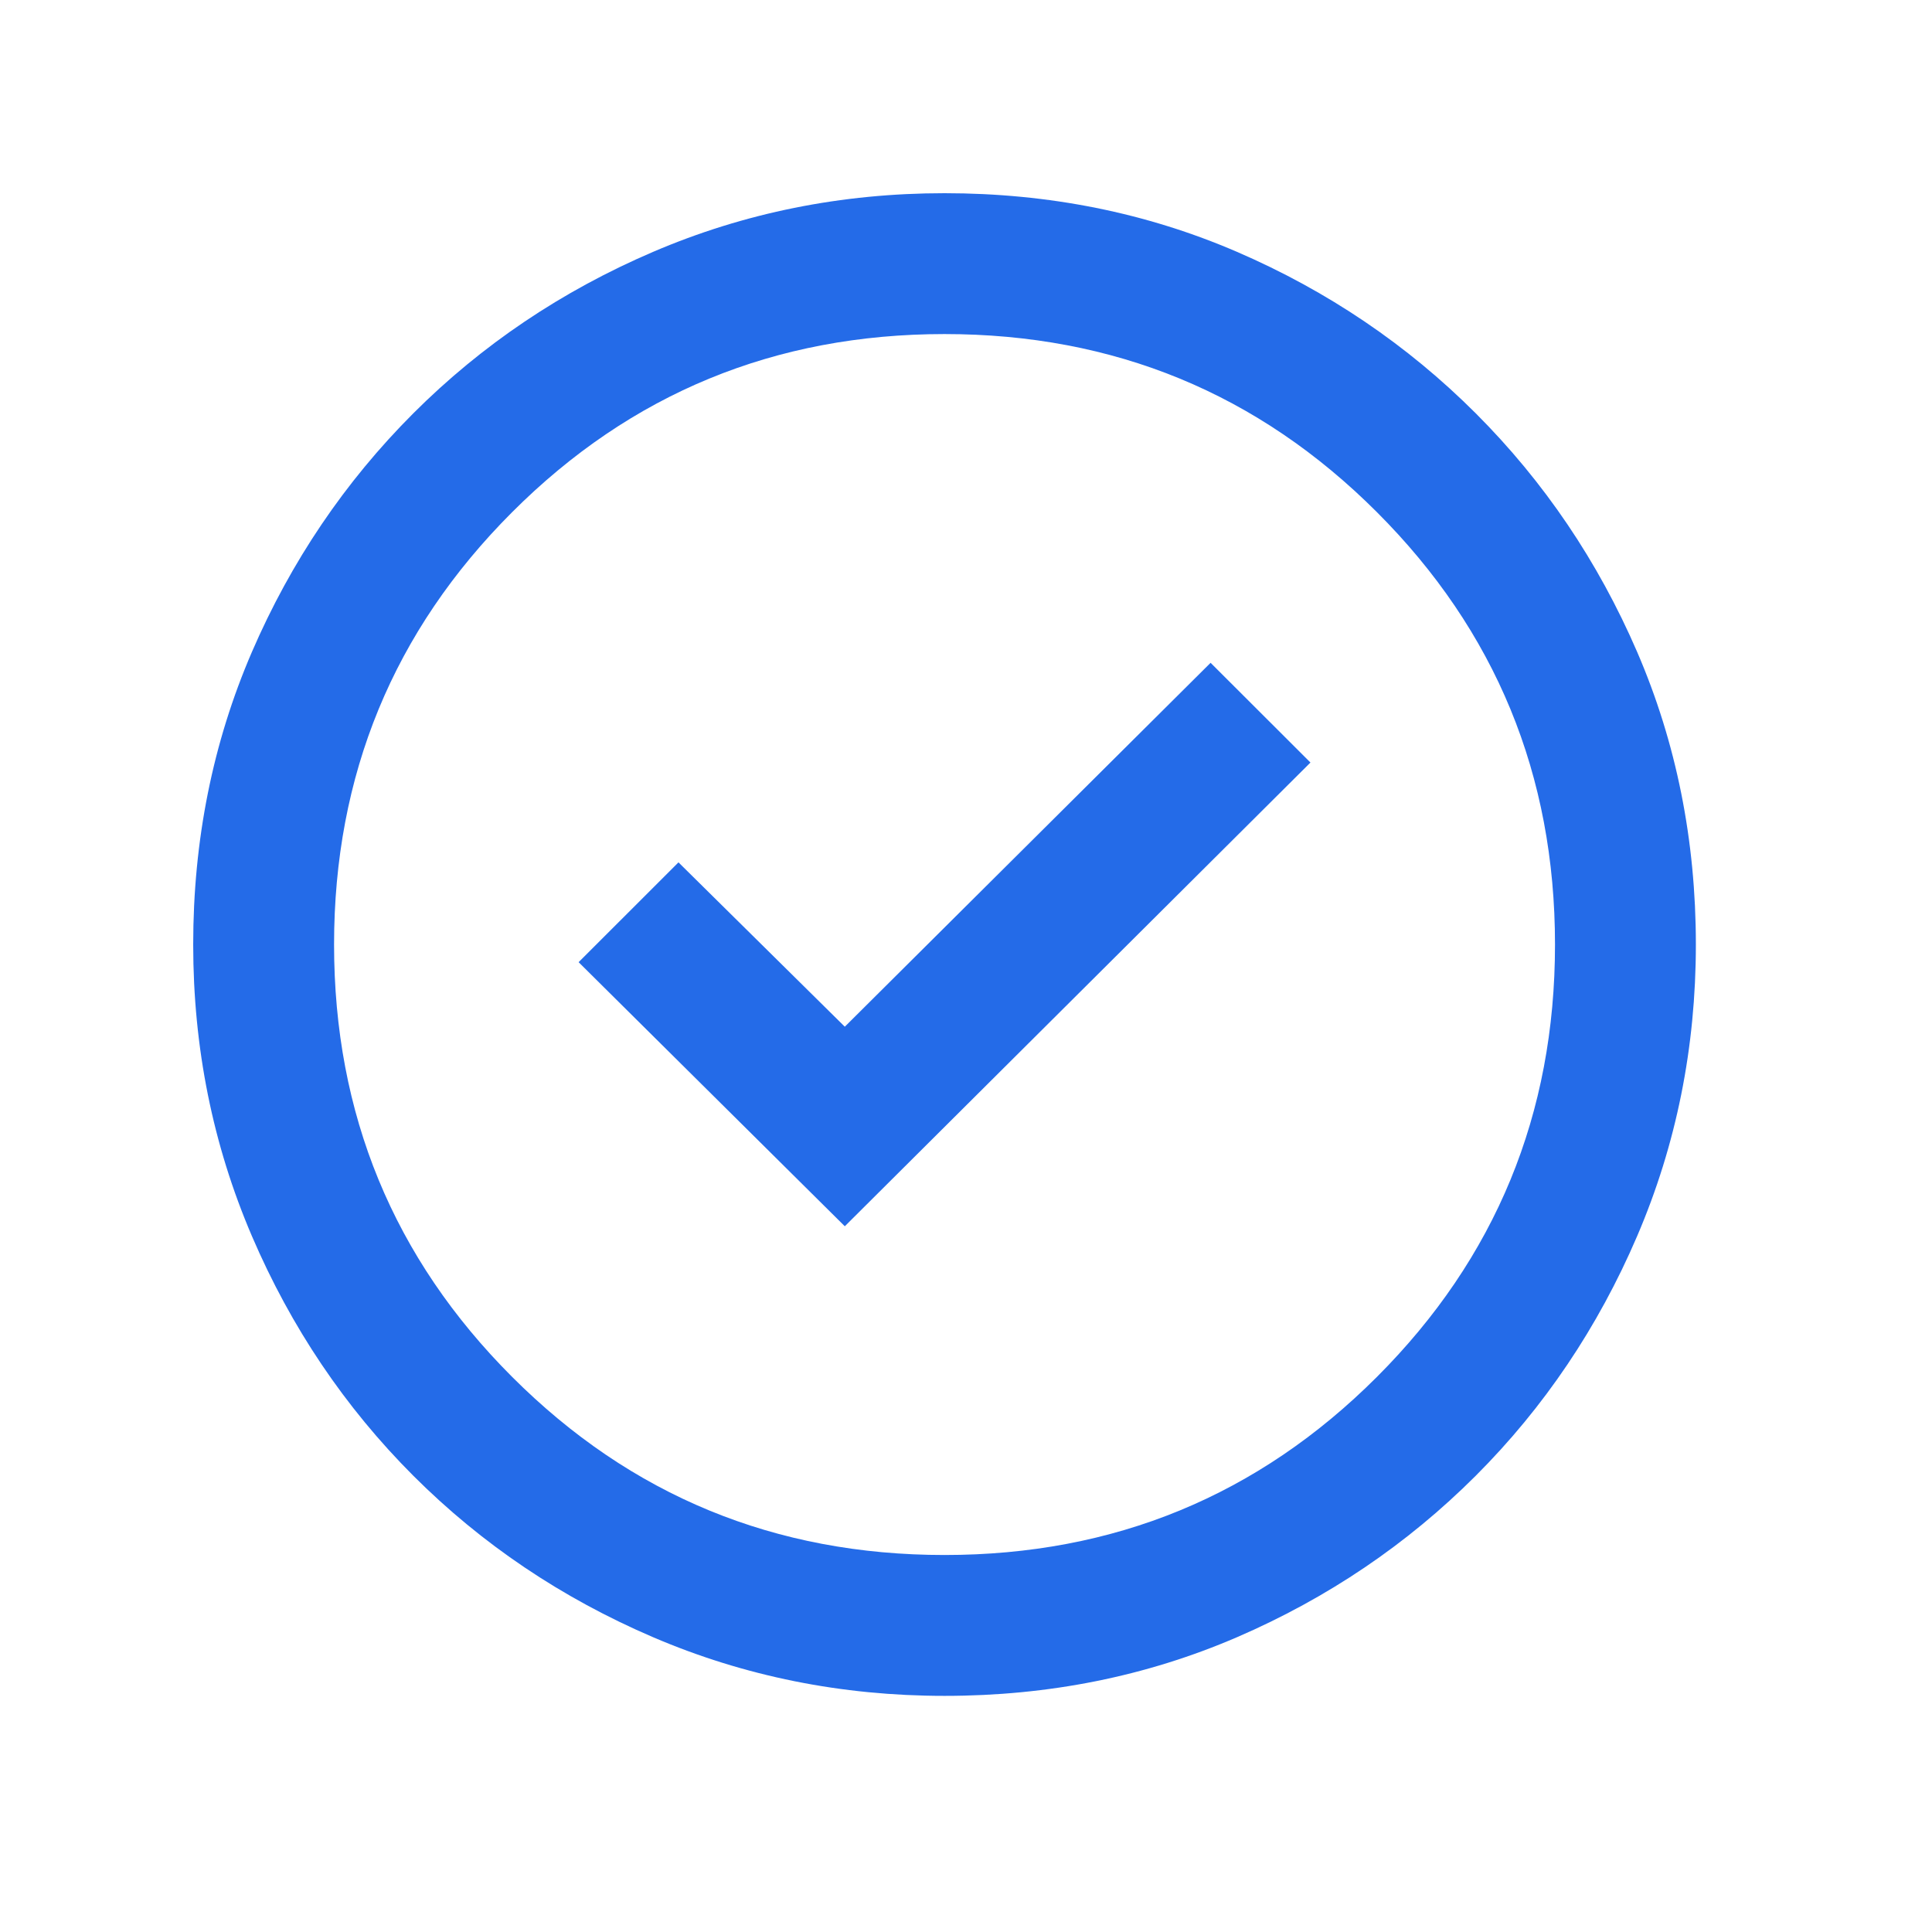<svg width="45" height="45" viewBox="0 0 45 45" fill="none" xmlns="http://www.w3.org/2000/svg">
<mask id="mask0_1187_15480" style="mask-type:alpha" maskUnits="userSpaceOnUse" x="0" y="0" width="45" height="45">
<rect width="45" height="45" fill="#D9D9D9"/>
</mask>
<g mask="url(#mask0_1187_15480)">
<path d="M19.677 28.562L30.523 17.761L28.197 15.438L19.677 23.914L15.803 20.086L13.477 22.411L19.677 28.562ZM22 39.5C19.6 39.5 17.336 39.044 15.21 38.133C13.084 37.221 11.223 35.968 9.627 34.373C8.032 32.777 6.779 30.916 5.867 28.79C4.956 26.664 4.5 24.4 4.5 22C4.5 19.569 4.956 17.298 5.867 15.186C6.779 13.076 8.032 11.223 9.627 9.627C11.223 8.032 13.084 6.779 15.21 5.867C17.336 4.956 19.6 4.5 22 4.5C24.431 4.5 26.702 4.956 28.814 5.867C30.924 6.779 32.777 8.032 34.373 9.627C35.968 11.223 37.221 13.076 38.133 15.186C39.044 17.298 39.5 19.569 39.5 22C39.5 24.4 39.044 26.664 38.133 28.79C37.221 30.916 35.968 32.777 34.373 34.373C32.777 35.968 30.924 37.221 28.814 38.133C26.702 39.044 24.431 39.5 22 39.5ZM22 36.219C25.949 36.219 29.306 34.836 32.071 32.071C34.836 29.306 36.219 25.949 36.219 22C36.219 18.051 34.836 14.694 32.071 11.929C29.306 9.164 25.949 7.781 22 7.781C18.051 7.781 14.694 9.164 11.929 11.929C9.164 14.694 7.781 18.051 7.781 22C7.781 25.949 9.164 29.306 11.929 32.071C14.694 34.836 18.051 36.219 22 36.219Z" fill="#246BE8"/>
</g>
</svg>
